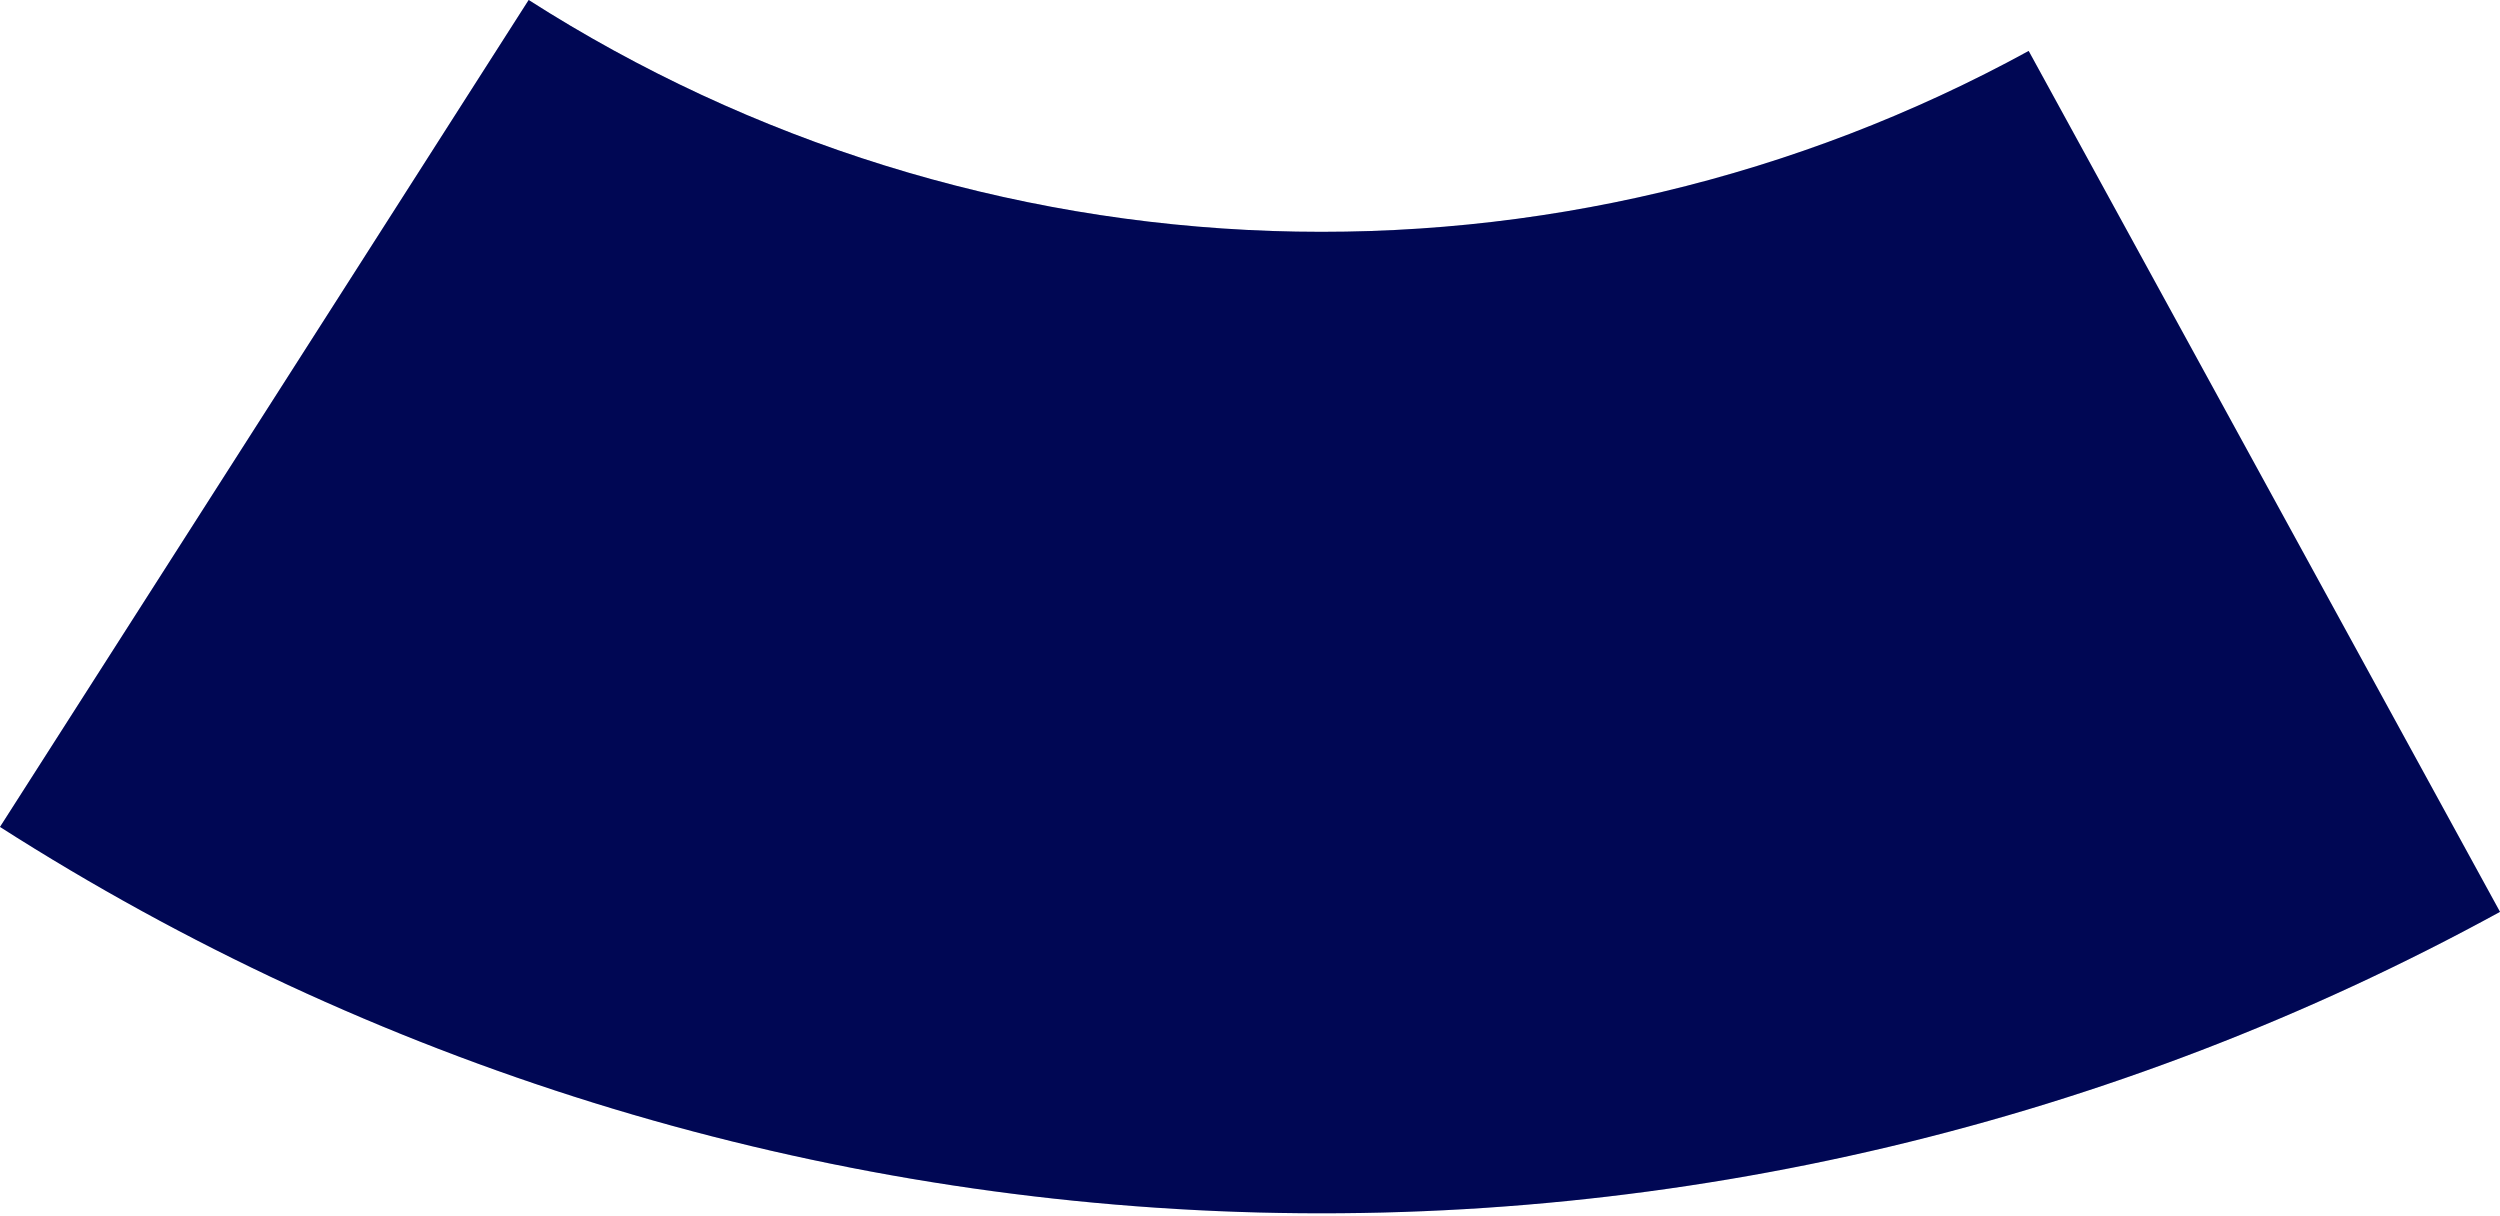 <?xml version="1.0" encoding="UTF-8"?> <svg xmlns="http://www.w3.org/2000/svg" width="510" height="248" viewBox="0 0 510 248" fill="none"> <path d="M510 186.019C431.25 229.133 342.354 250.274 252.626 247.225C162.898 244.177 75.642 217.051 0 168.692L107.849 0C153.234 29.016 205.588 45.291 259.425 47.12C313.261 48.949 366.599 36.265 413.849 10.396L510 186.019Z" fill="#000969"></path> <path d="M510 186.019C431.25 229.133 342.354 250.274 252.626 247.225C162.898 244.177 75.642 217.051 0 168.692L107.849 0C153.234 29.016 205.588 45.291 259.425 47.12C313.261 48.949 366.599 36.265 413.849 10.396L510 186.019Z" fill="black" fill-opacity="0.2"></path> </svg> 